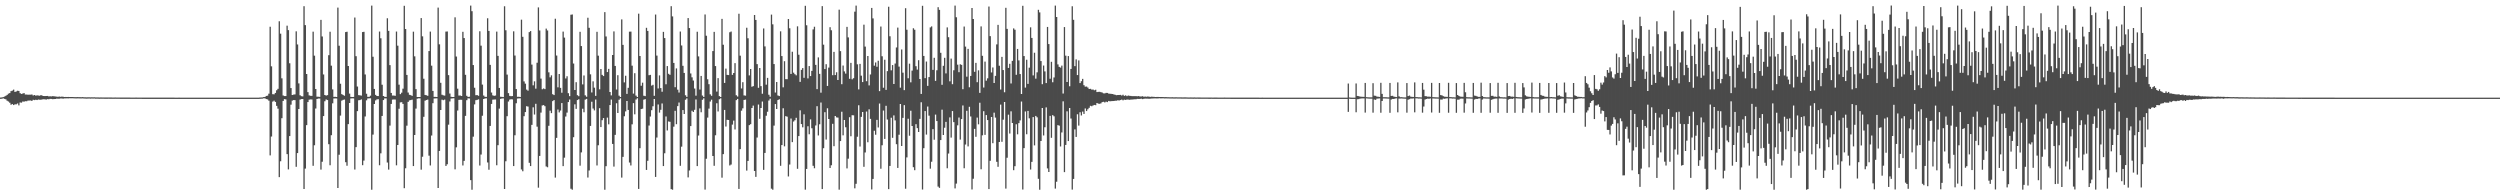 <?xml version="1.0" encoding="UTF-8"?>
<svg xmlns="http://www.w3.org/2000/svg" width="1920" height="150">
  <path d="M0 74.925h1v1.000H0zM1 74.822h1v1.000H1zM2 74.528h1v1.000H2zM3 74.115h1v1.800H3zM4 73.595h1v2.676H4zM5 72.857h1v4.489H5zM6 71.915h1v6.057H6zM7 71.483h1v7.440H7zM8 69.978h1v10.469H8zM9 69.584h1v10.354H9zM10 68.827h1v11.880H10zM11 70.585h1v9.567H11zM12 70.220h1v9.911H12zM13 69.692h1v9.775H13zM14 69.841h1v11.099H14zM15 71.592h1v7.126H15zM16 72.148h1v6.719H16zM17 71.809h1v6.181H17zM18 71.478h1v6.607H18zM19 72.595h1v5.126H19zM20 72.591h1v5.160H20zM21 72.746h1v4.521H21zM22 72.730h1v4.474H22zM23 72.710h1v4.470H23zM24 72.560h1v4.949H24zM25 73.295h1v3.328H25zM26 72.936h1v3.978H26zM27 73.480h1v3.138H27zM28 73.201h1v3.642H28zM29 73.361h1v3.102H29zM30 73.507h1v3.087H30zM31 73.028h1v3.571H31zM32 73.477h1v2.866H32zM33 73.712h1v2.514H33zM34 73.796h1v2.471H34zM35 73.749h1v2.742H35zM36 73.684h1v2.439H36zM37 74.055h1v2.184H37zM38 73.923h1v1.986H38zM39 74.021h1v1.980H39zM40 73.846h1v2.320H40zM41 73.946h1v2.136H41zM42 74.077h1v1.937H42zM43 74.195h1v1.592H43zM44 74.334h1v1.509H44zM45 74.152h1v1.670H45zM46 74.346h1v1.259H46zM47 74.214h1v1.424H47zM48 74.311h1v1.474H48zM49 74.475h1v1.083H49zM50 74.441h1v1.150H50zM51 74.473h1v1.026H51zM52 74.467h1v1.093H52zM53 74.480h1v1.000H53zM54 74.494h1v1.000H54zM55 74.494h1v1.000H55zM56 74.526h1v1.000H56zM57 74.574h1v1.000H57zM58 74.609h1v1.000H58zM59 74.547h1v1.000H59zM60 74.574h1v1.000H60zM61 74.617h1v1.000H61zM62 74.627h1v1.000H62zM63 74.571h1v1.000H63zM64 74.690h1v1.000H64zM65 74.719h1v1.000H65zM66 74.763h1v1.000H66zM67 74.707h1v1.000H67zM68 74.687h1v1.000H68zM69 74.756h1v1.000H69zM70 74.692h1v1.000H70zM71 74.735h1v1.000H71zM72 74.679h1v1.000H72zM73 74.807h1v1.000H73zM74 74.780h1v1.000H74zM75 74.812h1v1.000H75zM76 74.854h1v1.000H76zM77 74.820h1v1.000H77zM78 74.836h1v1.000H78zM79 74.849h1v1.000H79zM80 74.859h1v1.000H80zM81 74.856h1v1.000H81zM82 74.855h1v1.000H82zM83 74.832h1v1.000H83zM84 74.868h1v1.000H84zM85 74.863h1v1.000H85zM86 74.882h1v1.000H86zM87 74.883h1v1.000H87zM88 74.854h1v1.000H88zM89 74.894h1v1.000H89zM90 74.902h1v1.000H90zM91 74.896h1v1.000H91zM92 74.918h1v1.000H92zM93 74.915h1v1.000H93zM94 74.922h1v1.000H94zM95 74.912h1v1.000H95zM96 74.919h1v1.000H96zM97 74.929h1v1.000H97zM98 74.922h1v1.000H98zM99 74.923h1v1.000H99zM100 74.938h1v1.000H100zM101 74.939h1v1.000H101zM102 74.937h1v1.000H102zM103 74.941h1v1.000H103zM104 74.930h1v1.000H104zM105 74.948h1v1.000H105zM106 74.949h1v1.000H106zM107 74.950h1v1.000H107zM108 74.955h1v1.000H108zM109 74.958h1v1.000H109zM110 74.957h1v1.000H110zM111 74.959h1v1.000H111zM112 74.958h1v1.000H112zM113 74.964h1v1.000H113zM114 74.960h1v1.000H114zM115 74.963h1v1.000H115zM116 74.967h1v1.000H116zM117 74.966h1v1.000H117zM118 74.963h1v1.000H118zM119 74.971h1v1.000H119zM120 74.974h1v1.000H120zM121 74.972h1v1.000H121zM122 74.972h1v1.000H122zM123 74.972h1v1.000H123zM124 74.973h1v1.000H124zM125 74.973h1v1.000H125zM126 74.979h1v1.000H126zM127 74.971h1v1.000H127zM128 74.976h1v1.000H128zM129 74.972h1v1.000H129zM130 74.982h1v1.000H130zM131 74.978h1v1.000H131zM132 74.977h1v1.000H132zM133 74.983h1v1.000H133zM134 74.984h1v1.000H134zM135 74.986h1v1.000H135zM136 74.985h1v1.000H136zM137 74.982h1v1.000H137zM138 74.988h1v1.000H138zM139 74.984h1v1.000H139zM140 74.987h1v1.000H140zM141 74.988h1v1.000H141zM142 74.989h1v1.000H142zM143 74.988h1v1.000H143zM144 74.988h1v1.000H144zM145 74.990h1v1.000H145zM146 74.991h1v1.000H146zM147 74.990h1v1.000H147zM148 74.992h1v1.000H148zM149 74.990h1v1.000H149zM150 74.991h1v1.000H150zM151 74.993h1v1.000H151zM152 74.992h1v1.000H152zM153 74.993h1v1.000H153zM154 74.993h1v1.000H154zM155 74.993h1v1.000H155zM156 74.992h1v1.000H156zM157 74.993h1v1.000H157zM158 74.993h1v1.000H158zM159 74.994h1v1.000H159zM160 74.995h1v1.000H160zM161 74.994h1v1.000H161zM162 74.995h1v1.000H162zM163 74.995h1v1.000H163zM164 74.995h1v1.000H164zM165 74.995h1v1.000H165zM166 74.995h1v1.000H166zM167 74.996h1v1.000H167zM168 74.995h1v1.000H168zM169 74.996h1v1.000H169zM170 74.996h1v1.000H170zM171 74.996h1v1.000H171zM172 74.997h1v1.000H172zM173 74.996h1v1.000H173zM174 74.996h1v1.000H174zM175 74.997h1v1.000H175zM176 74.996h1v1.000H176zM177 74.996h1v1.000H177zM178 74.997h1v1.000H178zM179 74.997h1v1.000H179zM180 74.997h1v1.000H180zM181 74.997h1v1.000H181zM182 74.997h1v1.000H182zM183 74.997h1v1.000H183zM184 74.997h1v1.000H184zM185 74.998h1v1.000H185zM186 74.998h1v1.000H186zM187 74.998h1v1.000H187zM188 74.998h1v1.000H188zM189 74.998h1v1.000H189zM190 74.998h1v1.000H190zM191 74.998h1v1.000H191zM192 74.999h1v1.000H192zM193 74.999h1v1.000H193zM194 74.998h1v1.000H194zM195 74.999h1v1.000H195zM196 74.999h1v1.000H196zM197 74.998h1v1.000H197zM198 74.999h1v1.000H198zM199 74.910h1v1.000H199zM200 74.847h1v1.000H200zM201 74.797h1v1.000H201zM202 74.534h1v1.000H202zM203 74.447h1v1.084H203zM204 73.680h1v2.403H204zM205 73.480h1v2.881H205zM206 71.948h1v5.386H206zM207 20.518h1v98.831H207zM208 50.919h1v53.942H208zM209 72.324h1v5.731H209zM210 72.458h1v4.864H210zM211 71.370h1v6.893H211zM212 69.332h1v11.988H212zM213 68.201h1v15.262H213zM214 16.341h1v119.700H214zM215 25.874h1v97.956H215zM216 60.168h1v30.596H216zM217 73.292h1v4.225H217zM218 73.773h1v2.386H218zM219 73.785h1v2.528H219zM220 19.735h1v98.633H220zM221 23.140h1v106.967H221zM222 48.600h1v55.921H222zM223 67.620h1v12.767H223zM224 72.971h1v4.269H224zM225 72.669h1v4.206H225zM226 72.510h1v4.412H226zM227 24.072h1v104.055H227zM228 34.130h1v83.421H228zM229 64.038h1v19.676H229zM230 73.179h1v3.301H230zM231 73.864h1v2.235H231zM232 74.009h1v2.025H232zM233 4.773h1v140.374H233zM234 19.304h1v110.178H234zM235 56.855h1v39.246H235zM236 70.771h1v7.626H236zM237 73.271h1v3.251H237zM238 73.597h1v2.745H238zM239 73.609h1v2.768H239zM240 24.341h1v102.974H240zM241 42.763h1v68.784H241zM242 68.343h1v15.004H242zM243 74.232h1v1.783H243zM244 74.290h1v1.392H244zM245 74.379h1v1.308H245zM246 15.247h1v115.014H246zM247 27.997h1v96.202H247zM248 57.166h1v31.983H248zM249 72.940h1v4.840H249zM250 73.433h1v2.981H250zM251 73.043h1v3.825H251zM252 42.401h1v68.368H252zM253 24.358h1v102.580H253zM254 50.438h1v53.378H254zM255 68.650h1v10.711H255zM256 74.387h1v1.221H256zM257 74.365h1v1.192H257zM258 74.496h1v1.124H258zM259 5.813h1v138.585H259zM260 35.105h1v83.755H260zM261 64.331h1v24.439H261zM262 72.281h1v5.018H262zM263 72.927h1v3.772H263zM264 73.539h1v2.895H264zM265 24.607h1v99.951H265zM266 24.366h1v102.923H266zM267 50.665h1v44.666H267zM268 71.873h1v7.243H268zM269 74.407h1v1.215H269zM270 74.486h1v1.052H270zM271 74.442h1v1.144H271zM272 13.489h1v116.734H272zM273 43.176h1v69.800H273zM274 66.475h1v18.854H274zM275 73.078h1v3.919H275zM276 73.199h1v3.642H276zM277 73.424h1v2.896H277zM278 24.629h1v102.224H278zM279 24.402h1v98.953H279zM280 57.181h1v32.280H280zM281 71.994h1v5.055H281zM282 74.353h1v1.260H282zM283 74.419h1v1.094H283zM284 73.476h1v1.989H284zM285 4.326h1v141.373H285zM286 43.593h1v59.788H286zM287 68.318h1v11.575H287zM288 72.873h1v4.255H288zM289 73.733h1v2.619H289zM290 73.804h1v2.373H290zM291 24.243h1v102.691H291zM292 29.369h1v88.398H292zM293 65.059h1v23.984H293zM294 73.714h1v3.138H294zM295 74.352h1v1.239H295zM296 74.444h1v1.121H296zM297 14.014h1v110.814H297zM298 23.698h1v106.578H298zM299 50.047h1v46.419H299zM300 71.383h1v8.437H300zM301 73.372h1v3.131H301zM302 73.382h1v3.013H302zM303 73.552h1v2.870H303zM304 24.212h1v102.780H304zM305 35.093h1v76.274H305zM306 65.007h1v18.509H306zM307 72.285h1v6.360H307zM308 71.177h1v7.304H308zM309 68.103h1v11.735H309zM310 4.434h1v140.092H310zM311 22.293h1v106.945H311zM312 57.571h1v38.957H312zM313 71.049h1v7.197H313zM314 72.826h1v4.261H314zM315 73.061h1v3.775H315zM316 73.647h1v2.906H316zM317 24.341h1v103.213H317zM318 43.264h1v60.433H318zM319 68.474h1v14.924H319zM320 74.498h1v1.286H320zM321 74.517h1v1.022H321zM322 74.505h1v1.000H322zM323 13.866h1v116.414H323zM324 27.902h1v92.494H324zM325 60.492h1v29.227H325zM326 72.924h1v4.384H326zM327 73.185h1v3.595H327zM328 73.597h1v2.903H328zM329 39.200h1v80.352H329zM330 24.253h1v102.845H330zM331 50.432h1v53.669H331zM332 69.844h1v9.434H332zM333 74.373h1v1.270H333zM334 74.407h1v1.182H334zM335 74.503h1v1.011H335zM336 5.815h1v138.572H336zM337 34.023h1v81.896H337zM338 63.577h1v20.882H338zM339 72.753h1v3.815H339zM340 73.229h1v3.725H340zM341 73.415h1v3.072H341zM342 24.274h1v103.175H342zM343 24.160h1v102.007H343zM344 57.711h1v38.056H344zM345 71.845h1v6.088H345zM346 74.359h1v1.305H346zM347 74.481h1v1.069H347zM348 74.476h1v1.000H348zM349 13.328h1v116.702H349zM350 43.391h1v69.783H350zM351 68.099h1v16.788H351zM352 73.369h1v3.309H352zM353 73.355h1v3.230H353zM354 73.711h1v2.950H354zM355 24.404h1v102.658H355zM356 29.230h1v94.298H356zM357 57.454h1v31.525H357zM358 73.589h1v3.363H358zM359 74.449h1v1.077H359zM360 74.284h1v1.350H360zM361 4.325h1v134.011H361zM362 8.583h1v137.117H362zM363 49.947h1v55.023H363zM364 67.372h1v12.800H364zM365 73.130h1v3.839H365zM366 72.993h1v3.704H366zM367 73.562h1v2.708H367zM368 23.997h1v103.109H368zM369 35.085h1v83.601H369zM370 64.972h1v23.900H370zM371 73.384h1v2.642H371zM372 74.341h1v1.272H372zM373 74.409h1v1.134H373zM374 14.005h1v110.781H374zM375 23.750h1v106.585H375zM376 49.808h1v46.923H376zM377 71.076h1v8.762H377zM378 73.211h1v3.336H378zM379 73.649h1v2.792H379zM380 73.358h1v3.008H380zM381 24.281h1v102.626H381zM382 42.909h1v68.588H382zM383 67.520h1v15.909H383zM384 74.309h1v1.632H384zM385 74.371h1v1.265H385zM386 74.545h1v1.008H386zM387 4.809h1v140.350H387zM388 23.260h1v100.612H388zM389 57.272h1v31.949H389zM390 71.509h1v6.464H390zM391 73.634h1v2.875H391zM392 73.871h1v2.293H392zM393 73.760h1v2.592H393zM394 24.038h1v103.476H394zM395 42.648h1v61.223H395zM396 68.426h1v10.887H396zM397 74.337h1v1.326H397zM398 74.317h1v1.262H398zM399 74.483h1v1.021H399zM400 15.110h1v115.044H400zM401 28.272h1v103.243H401zM402 62.530h1v26.706H402zM403 64.259h1v21.813H403zM404 68.805h1v12.770H404zM405 69.649h1v12.239H405zM406 24.699h1v100.321H406zM407 23.857h1v103.700H407zM408 49.591h1v46.323H408zM409 65.546h1v16.877H409zM410 62.473h1v25.485H410zM411 68.114h1v11.588H411zM412 48.203h1v49.096H412zM413 5.692h1v138.458H413zM414 23.374h1v96.382H414zM415 60.362h1v26.129H415zM416 68.581h1v12.394H416zM417 67.958h1v12.719H417zM418 68.474h1v13.098H418zM419 21.972h1v105.868H419zM420 23.384h1v105.086H420zM421 55.551h1v41.063H421zM422 59.408h1v25.605H422zM423 57.852h1v29.038H423zM424 72.357h1v5.293H424zM425 73.006h1v3.851H425zM426 14.410h1v121.983H426zM427 42.623h1v63.259H427zM428 67.047h1v17.057H428zM429 56.855h1v29.472H429zM430 67.488h1v17.376H430zM431 71.219h1v7.919H431zM432 24.294h1v103.290H432zM433 28.857h1v92.248H433zM434 60.261h1v29.261H434zM435 58.584h1v27.881H435zM436 71.596h1v6.768H436zM437 73.844h1v2.590H437zM438 11.340h1v133.628H438zM439 11.124h1v134.595H439zM440 48.781h1v56.578H440zM441 69.134h1v10.995H441zM442 63.116h1v20.487H442zM443 73.096h1v3.751H443zM444 73.901h1v2.356H444zM445 24.416h1v102.793H445zM446 35.381h1v81.679H446zM447 64.809h1v18.677H447zM448 57.961h1v28.243H448zM449 73.221h1v3.255H449zM450 74.281h1v1.641H450zM451 13.625h1v122.736H451zM452 21.371h1v109.553H452zM453 57.086h1v39.637H453zM454 71.018h1v7.094H454zM455 62.462h1v20.870H455zM456 67.346h1v17.426H456zM457 73.603h1v2.832H457zM458 24.431h1v102.634H458zM459 42.765h1v68.783H459zM460 68.584h1v14.512H460zM461 52.981h1v44.607H461zM462 57.475h1v34.854H462zM463 58.439h1v32.211H463zM464 9.336h1v136.383H464zM465 27.980h1v99.640H465zM466 55.362h1v34.972H466zM467 52.886h1v42.585H467zM468 70.645h1v10.024H468zM469 73.267h1v3.251H469zM470 42.227h1v68.309H470zM471 24.133h1v103.816H471zM472 50.630h1v52.959H472zM473 68.742h1v10.587H473zM474 57.732h1v29.059H474zM475 73.468h1v3.129H475zM476 74.506h1v1.000H476zM477 14.877h1v121.524H477zM478 34.437h1v86.041H478zM479 63.262h1v26.009H479zM480 58.162h1v27.383H480zM481 72.101h1v5.468H481zM482 67.417h1v16.988H482zM483 24.345h1v100.492H483zM484 24.260h1v102.819H484zM485 50.433h1v45.030H485zM486 71.872h1v7.318H486zM487 56.202h1v31.583H487zM488 73.438h1v3.004H488zM489 74.483h1v1.000H489zM490 10.504h1v134.619H490zM491 42.987h1v70.824H491zM492 65.837h1v17.905H492zM493 63.486h1v19.986H493zM494 73.501h1v3.047H494zM495 73.838h1v2.281H495zM496 21.358h1v109.155H496zM497 23.774h1v99.709H497zM498 57.743h1v38.678H498zM499 57.511h1v31.973H499zM500 65.736h1v18.877H500zM501 65.113h1v16.485H501zM502 73.560h1v2.464H502zM503 11.168h1v124.723H503zM504 42.702h1v62.898H504zM505 67.945h1v12.295H505zM506 57.918h1v28.568H506zM507 67.613h1v16.703H507zM508 70.454h1v8.994H508zM509 24.463h1v103.059H509zM510 29.240h1v88.450H510zM511 64.716h1v24.714H511zM512 50.747h1v49.473H512zM513 56.661h1v36.625H513zM514 57.464h1v36.055H514zM515 4.782h1v140.479H515zM516 12.610h1v133.088H516zM517 48.348h1v48.955H517zM518 66.974h1v18.104H518zM519 52.554h1v42.814H519zM520 68.871h1v12.617H520zM521 71.057h1v7.664H521zM522 24.201h1v103.131H522zM523 34.919h1v77.732H523zM524 50.559h1v33.968H524zM525 56.028h1v31.533H525zM526 73.175h1v3.438H526zM527 74.408h1v1.157H527zM528 13.871h1v122.366H528zM529 21.540h1v109.370H529zM530 56.397h1v40.433H530zM531 59.370h1v25.675H531zM532 61.876h1v24.122H532zM533 68.012h1v16.338H533zM534 73.490h1v2.881H534zM535 24.347h1v103.217H535zM536 43.304h1v60.767H536zM537 68.736h1v14.508H537zM538 58.314h1v27.889H538zM539 73.376h1v3.275H539zM540 74.447h1v1.051H540zM541 11.115h1v134.524H541zM542 27.448h1v94.472H542zM543 60.899h1v29.405H543zM544 64.679h1v18.717H544zM545 72.451h1v5.537H545zM546 73.583h1v2.946H546zM547 39.241h1v80.545H547zM548 24.453h1v102.905H548zM549 50.730h1v53.139H549zM550 70.366h1v8.947H550zM551 59.992h1v25.603H551zM552 73.816h1v2.401H552zM553 74.507h1v1.007H553zM554 14.509h1v121.930H554zM555 34.339h1v84.054H555zM556 63.674h1v20.732H556zM557 52.679h1v44.482H557zM558 57.510h1v34.518H558zM559 57.651h1v34.499H559zM560 24.793h1v102.285H560zM561 24.238h1v102.144H561zM562 57.523h1v38.178H562zM563 56.069h1v36.572H563zM564 48.474h1v50.950H564zM565 73.155h1v3.769H565zM566 74.157h1v1.831H566zM567 10.568h1v134.512H567zM568 42.742h1v71.811H568zM569 67.944h1v17.066H569zM570 63.115h1v20.077H570zM571 73.288h1v3.441H571zM572 73.454h1v3.039H572zM573 21.284h1v109.740H573zM574 29.401h1v94.174H574zM575 57.917h1v38.180H575zM576 52.993h1v42.407H576zM577 66.590h1v16.345H577zM578 66.164h1v14.935H578zM579 11.495h1v119.850H579zM580 15.314h1v120.522H580zM581 49.272h1v56.335H581zM582 67.418h1v12.878H582zM583 52.234h1v39.011H583zM584 66.169h1v16.800H584zM585 71.984h1v6.012H585zM586 21.860h1v108.608H586zM587 35.632h1v81.797H587zM588 65.047h1v23.830H588zM589 59.796h1v26.029H589zM590 72.769h1v4.465H590zM591 74.296h1v1.497H591zM592 11.211h1v133.677H592zM593 18.693h1v127.029H593zM594 49.181h1v47.278H594zM595 71.067h1v8.862H595zM596 62.984h1v20.709H596zM597 73.300h1v3.526H597zM598 73.802h1v2.442H598zM599 24.076h1v103.248H599zM600 43.068h1v68.360H600zM601 67.046h1v16.084H601zM602 46.981h1v65.386H602zM603 60.775h1v28.434H603zM604 60.816h1v28.789H604zM605 14.580h1v120.949H605zM606 21.689h1v104.659H606zM607 56.789h1v34.255H607zM608 39.729h1v69.446H608zM609 55.789h1v37.557H609zM610 56.991h1v35.385H610zM611 57.861h1v32.602H611zM612 20.202h1v109.438H612zM613 42.059h1v62.459H613zM614 62.867h1v21.872H614zM615 53.661h1v41.638H615zM616 52.273h1v45.535H616zM617 59.748h1v28.083H617zM618 4.462h1v141.224H618zM619 19.429h1v110.308H619zM620 60.197h1v36.760H620zM621 50.742h1v52.370H621zM622 58.397h1v33.308H622zM623 54.402h1v44.110H623zM624 22.587h1v104.761H624zM625 20.517h1v108.726H625zM626 49.832h1v46.515H626zM627 68.436h1v13.135H627zM628 44.087h1v59.942H628zM629 56.712h1v38.729H629zM630 71.175h1v7.547H630zM631 4.694h1v140.512H631zM632 34.303h1v79.527H632zM633 53.066h1v33.098H633zM634 49.287h1v57.878H634zM635 65.986h1v17.180H635zM636 51.940h1v39.440H636zM637 20.883h1v108.163H637zM638 23.243h1v103.695H638zM639 57.755h1v37.333H639zM640 39.809h1v72.473H640zM641 57.676h1v31.397H641zM642 55.478h1v34.693H642zM643 61.447h1v28.850H643zM644 7.416h1v138.273H644zM645 39.251h1v69.085H645zM646 64.646h1v21.167H646zM647 50.351h1v53.589H647zM648 54.822h1v37.336H648zM649 56.547h1v41.191H649zM650 20.658h1v108.680H650zM651 28.708h1v93.144H651zM652 60.502h1v29.512H652zM653 48.307h1v56.322H653zM654 60.930h1v27.554H654zM655 60.040h1v28.532H655zM656 8.956h1v135.699H656zM657 4.278h1v136.896H657zM658 49.385h1v55.641H658zM659 68.666h1v12.178H659zM660 49.025h1v63.511H660zM661 58.111h1v31.648H661zM662 63.007h1v23.014H662zM663 18.965h1v109.115H663zM664 35.765h1v81.336H664zM665 62.383h1v23.260H665zM666 42.991h1v66.288H666zM667 65.563h1v18.400H667zM668 57.172h1v34.111H668zM669 6.068h1v139.466H669zM670 14.119h1v123.296H670zM671 50.435h1v49.961H671zM672 47.972h1v55.486H672zM673 51.233h1v40.825H673zM674 46.666h1v51.252H674zM675 69.969h1v9.558H675zM676 20.394h1v109.181H676zM677 43.187h1v68.389H677zM678 67.378h1v17.515H678zM679 45.895h1v60.781H679zM680 69.040h1v12.215H680zM681 54.635h1v37.191H681zM682 5.173h1v140.066H682zM683 27.872h1v99.544H683zM684 54.002h1v36.433H684zM685 49.961h1v55.850H685zM686 64.526h1v24.078H686zM687 48.767h1v43.687H687zM688 36.470h1v74.269H688zM689 21.177h1v107.790H689zM690 51.128h1v52.360H690zM691 67.349h1v12.538H691zM692 37.994h1v74.141H692zM693 55.811h1v34.729H693zM694 69.238h1v11.530H694zM695 6.283h1v138.675H695zM696 22.823h1v98.041H696zM697 60.097h1v31.110H697zM698 48.887h1v55.371H698zM699 63.216h1v21.836H699zM700 54.238h1v42.548H700zM701 21.696h1v106.699H701zM702 22.832h1v107.872H702zM703 50.834h1v44.573H703zM704 53.440h1v44.973H704zM705 46.225h1v55.144H705zM706 60.678h1v30.606H706zM707 72.131h1v6.387H707zM708 4.478h1v141.096H708zM709 42.945h1v70.863H709zM710 60.010h1v25.265H710zM711 47.259h1v56.111H711zM712 65.970h1v15.822H712zM713 59.163h1v29.671H713zM714 21.052h1v108.483H714zM715 20.280h1v103.914H715zM716 53.657h1v45.504H716zM717 44.409h1v62.891H717zM718 62.087h1v25.946H718zM719 53.980h1v39.004H719zM720 5.516h1v137.777H720zM721 7.553h1v136.732H721zM722 40.566h1v66.986H722zM723 65.119h1v19.103H723zM724 50.520h1v53.164H724zM725 44.405h1v53.693H725zM726 56.362h1v37.230H726zM727 21.055h1v108.151H727zM728 28.593h1v89.314H728zM729 62.444h1v27.709H729zM730 44.982h1v60.709H730zM731 64.672h1v20.651H731zM732 53.985h1v39.810H732zM733 4.297h1v140.375H733zM734 13.244h1v127.759H734zM735 49.648h1v46.627H735zM736 55.449h1v34.817H736zM737 49.339h1v57.858H737zM738 49.818h1v41.619H738zM739 68.506h1v12.494H739zM740 20.360h1v108.867H740zM741 35.808h1v75.179H741zM742 58.856h1v26.256H742zM743 37.529h1v74.892H743zM744 67.036h1v15.007H744zM745 58.300h1v31.168H745zM746 6.169h1v139.327H746zM747 14.580h1v122.672H747zM748 55.120h1v43.870H748zM749 48.293h1v56.782H749zM750 63.106h1v27.221H750zM751 53.992h1v41.498H751zM752 71.306h1v7.593H752zM753 20.276h1v109.707H753zM754 42.857h1v61.098H754zM755 67.222h1v18.155H755zM756 47.291h1v56.292H756zM757 61.948h1v26.431H757zM758 60.176h1v32.056H758zM759 5.035h1v140.181H759zM760 27.773h1v95.737H760zM761 55.657h1v34.196H761zM762 51.836h1v58.135H762zM763 63.762h1v22.763H763zM764 58.257h1v32.049H764zM765 34.115h1v90.159H765zM766 19.076h1v109.013H766zM767 50.483h1v58.584H767zM768 68.735h1v11.591H768zM769 43.685h1v65.229H769zM770 53.835h1v38.081H770zM771 70.845h1v7.496H771zM772 5.986h1v138.880H772zM773 22.158h1v98.976H773zM774 52.167h1v35.900H774zM775 48.984h1v53.595H775zM776 64.116h1v21.385H776zM777 46.771h1v47.693H777zM778 21.819h1v108.878H778zM779 22.831h1v104.787H779zM780 57.452h1v37.992H780zM781 37.556h1v65.624H781zM782 46.388h1v48.172H782zM783 56.902h1v35.582H783zM784 72.174h1v5.805H784zM785 4.469h1v141.101H785zM786 43.061h1v70.714H786zM787 67.296h1v18.292H787zM788 45.860h1v57.240H788zM789 64.435h1v20.775H789zM790 51.974h1v38.897H790zM791 20.977h1v109.242H791zM792 29.127h1v95.197H792zM793 57.885h1v32.044H793zM794 40.507h1v71.164H794zM795 60.430h1v28.616H795zM796 55.526h1v34.595H796zM797 7.526h1v129.778H797zM798 9.503h1v136.189H798zM799 46.877h1v61.431H799zM800 64.643h1v18.308H800zM801 50.350h1v53.684H801zM802 54.815h1v42.923H802zM803 63.795h1v18.663H803zM804 20.668h1v108.648H804zM805 33.830h1v98.278H805zM806 60.449h1v28.551H806zM807 47.473h1v58.355H807zM808 63.165h1v25.274H808zM809 59.490h1v29.856H809zM810 4.284h1v140.543H810zM811 13.054h1v126.511H811zM812 49.466h1v46.626H812zM813 51.358h1v45.133H813zM814 51.933h1v60.545H814zM815 50.357h1v51.386H815zM816 71.845h1v5.984H816zM817 20.763h1v111.458H817zM818 42.743h1v68.558H818zM819 62.966h1v22.523H819zM820 43.080h1v65.242H820zM821 66.276h1v16.660H821zM822 52.936h1v38.091H822zM823 4.798h1v140.831H823zM824 15.213h1v122.188H824zM825 50.815h1v48.571H825zM826 45.608h1v59.542H826zM827 57.646h1v30.097H827zM828 46.371h1v50.072H828zM829 63.794h1v22.409H829zM830 62.352h1v26.310H830zM831 60.569h1v25.115H831zM832 65.452h1v22.044H832zM833 66.579h1v16.714H833zM834 66.439h1v18.870H834zM835 67.225h1v16.701H835zM836 68.334h1v14.438H836zM837 68.179h1v13.070H837zM838 68.794h1v12.808H838zM839 68.757h1v12.242H839zM840 69.324h1v11.262H840zM841 68.896h1v11.920H841zM842 70.686h1v8.429H842zM843 70.561h1v9.051H843zM844 70.517h1v9.201H844zM845 70.734h1v8.681H845zM846 71.041h1v7.397H846zM847 71.696h1v6.478H847zM848 71.721h1v6.977H848zM849 71.310h1v6.790H849zM850 71.371h1v7.079H850zM851 71.880h1v5.619H851zM852 71.976h1v5.866H852zM853 72.097h1v5.558H853zM854 72.196h1v5.419H854zM855 72.566h1v5.009H855zM856 72.808h1v4.538H856zM857 73.116h1v4.252H857zM858 72.974h1v4.010H858zM859 72.984h1v4.204H859zM860 72.863h1v3.968H860zM861 73.386h1v3.128H861zM862 72.778h1v4.285H862zM863 73.644h1v2.885H863zM864 73.192h1v3.578H864zM865 73.845h1v2.573H865zM866 73.366h1v3.116H866zM867 73.597h1v3.046H867zM868 73.673h1v2.800H868zM869 73.818h1v2.626H869zM870 73.830h1v2.490H870zM871 73.821h1v2.416H871zM872 73.854h1v2.403H872zM873 73.940h1v1.990H873zM874 73.792h1v2.202H874zM875 74.094h1v1.882H875zM876 74.064h1v1.723H876zM877 73.857h1v2.284H877zM878 74.281h1v1.583H878zM879 74.119h1v1.627H879zM880 74.306h1v1.463H880zM881 74.087h1v1.672H881zM882 74.254h1v1.606H882zM883 74.369h1v1.398H883zM884 74.250h1v1.443H884zM885 74.332h1v1.296H885zM886 74.414h1v1.162H886zM887 74.506h1v1.041H887zM888 74.420h1v1.193H888zM889 74.424h1v1.142H889zM890 74.478h1v1.000H890zM891 74.519h1v1.033H891zM892 74.496h1v1.000H892zM893 74.539h1v1.000H893zM894 74.612h1v1.000H894zM895 74.567h1v1.000H895zM896 74.641h1v1.000H896zM897 74.636h1v1.000H897zM898 74.695h1v1.000H898zM899 74.675h1v1.000H899zM900 74.665h1v1.000H900zM901 74.750h1v1.000H901zM902 74.710h1v1.000H902zM903 74.686h1v1.000H903zM904 74.750h1v1.000H904zM905 74.732h1v1.000H905zM906 74.748h1v1.000H906zM907 74.761h1v1.000H907zM908 74.787h1v1.000H908zM909 74.769h1v1.000H909zM910 74.770h1v1.000H910zM911 74.801h1v1.000H911zM912 74.831h1v1.000H912zM913 74.851h1v1.000H913zM914 74.814h1v1.000H914zM915 74.838h1v1.000H915zM916 74.864h1v1.000H916zM917 74.822h1v1.000H917zM918 74.883h1v1.000H918zM919 74.848h1v1.000H919zM920 74.868h1v1.000H920zM921 74.870h1v1.000H921zM922 74.880h1v1.000H922zM923 74.894h1v1.000H923zM924 74.884h1v1.000H924zM925 74.902h1v1.000H925zM926 74.901h1v1.000H926zM927 74.904h1v1.000H927zM928 74.919h1v1.000H928zM929 74.929h1v1.000H929zM930 74.904h1v1.000H930zM931 74.933h1v1.000H931zM932 74.914h1v1.000H932zM933 74.927h1v1.000H933zM934 74.914h1v1.000H934zM935 74.941h1v1.000H935zM936 74.940h1v1.000H936zM937 74.943h1v1.000H937zM938 74.934h1v1.000H938zM939 74.949h1v1.000H939zM940 74.928h1v1.000H940zM941 74.952h1v1.000H941zM942 74.938h1v1.000H942zM943 74.943h1v1.000H943zM944 74.955h1v1.000H944zM945 74.962h1v1.000H945zM946 74.963h1v1.000H946zM947 74.959h1v1.000H947zM948 74.959h1v1.000H948zM949 74.959h1v1.000H949zM950 74.966h1v1.000H950zM951 74.966h1v1.000H951zM952 74.970h1v1.000H952zM953 74.967h1v1.000H953zM954 74.970h1v1.000H954zM955 74.969h1v1.000H955zM956 74.968h1v1.000H956zM957 74.972h1v1.000H957zM958 74.974h1v1.000H958zM959 74.977h1v1.000H959zM960 74.976h1v1.000H960zM961 74.977h1v1.000H961zM962 74.977h1v1.000H962zM963 74.980h1v1.000H963zM964 74.980h1v1.000H964zM965 74.980h1v1.000H965zM966 74.982h1v1.000H966zM967 74.984h1v1.000H967zM968 74.986h1v1.000H968zM969 74.982h1v1.000H969zM970 74.985h1v1.000H970zM971 74.984h1v1.000H971zM972 74.984h1v1.000H972zM973 74.984h1v1.000H973zM974 74.988h1v1.000H974zM975 74.987h1v1.000H975zM976 74.987h1v1.000H976zM977 74.988h1v1.000H977zM978 74.989h1v1.000H978zM979 74.990h1v1.000H979zM980 74.990h1v1.000H980zM981 74.990h1v1.000H981zM982 74.991h1v1.000H982zM983 74.992h1v1.000H983zM984 74.992h1v1.000H984zM985 74.990h1v1.000H985zM986 74.992h1v1.000H986zM987 74.992h1v1.000H987zM988 74.993h1v1.000H988zM989 74.993h1v1.000H989zM990 74.993h1v1.000H990zM991 74.993h1v1.000H991zM992 74.994h1v1.000H992zM993 74.994h1v1.000H993zM994 74.994h1v1.000H994zM995 74.994h1v1.000H995zM996 74.994h1v1.000H996zM997 74.994h1v1.000H997zM998 74.995h1v1.000H998zM999 74.995h1v1.000H999zM1000 74.995h1v1.000H1000zM1001 74.996h1v1.000H1001zM1002 74.996h1v1.000H1002zM1003 74.996h1v1.000H1003zM1004 74.995h1v1.000H1004zM1005 74.997h1v1.000H1005zM1006 74.996h1v1.000H1006zM1007 74.997h1v1.000H1007zM1008 74.997h1v1.000H1008zM1009 74.997h1v1.000H1009zM1010 74.997h1v1.000H1010zM1011 74.997h1v1.000H1011zM1012 74.997h1v1.000H1012zM1013 74.998h1v1.000H1013zM1014 74.997h1v1.000H1014zM1015 74.998h1v1.000H1015zM1016 74.998h1v1.000H1016zM1017 74.998h1v1.000H1017zM1018 74.997h1v1.000H1018zM1019 74.998h1v1.000H1019zM1020 74.998h1v1.000H1020zM1021 74.998h1v1.000H1021zM1022 74.998h1v1.000H1022zM1023 74.998h1v1.000H1023zM1024 74.998h1v1.000H1024zM1025 74.998h1v1.000H1025zM1026 74.998h1v1.000H1026zM1027 74.998h1v1.000H1027zM1028 74.999h1v1.000H1028zM1029 74.998h1v1.000H1029zM1030 74.998h1v1.000H1030zM1031 74.999h1v1.000H1031zM1032 74.998h1v1.000H1032zM1033 74.999h1v1.000H1033zM1034 74.999h1v1.000H1034zM1035 64.144h1v21.758H1035zM1036 74.835h1v1.000H1036zM1037 74.961h1v1.000H1037zM1038 74.995h1v1.000H1038zM1039 74.999h1v1.000H1039zM1040 74.999h1v1.000H1040zM1041 64.084h1v22.129H1041zM1042 73.697h1v2.547H1042zM1043 73.808h1v2.324H1043zM1044 74.193h1v1.597H1044zM1045 74.312h1v1.317H1045zM1046 74.346h1v1.240H1046zM1047 74.413h1v1.148H1047zM1048 63.706h1v22.776H1048zM1049 74.575h1v1.000H1049zM1050 74.697h1v1.000H1050zM1051 74.755h1v1.000H1051zM1052 74.772h1v1.000H1052zM1053 74.758h1v1.000H1053zM1054 63.882h1v22.640H1054zM1055 73.467h1v2.974H1055zM1056 73.552h1v3.123H1056zM1057 74.181h1v1.586H1057zM1058 74.311h1v1.339H1058zM1059 74.447h1v1.119H1059zM1060 63.612h1v22.959H1060zM1061 72.067h1v5.523H1061zM1062 74.647h1v1.000H1062zM1063 74.637h1v1.000H1063zM1064 74.674h1v1.000H1064zM1065 74.740h1v1.000H1065zM1066 74.752h1v1.000H1066zM1067 63.679h1v22.933H1067zM1068 73.702h1v2.742H1068zM1069 73.590h1v2.392H1069zM1070 74.197h1v1.816H1070zM1071 74.387h1v1.291H1071zM1072 74.522h1v1.000H1072zM1073 63.278h1v23.018H1073zM1074 74.003h1v1.708H1074zM1075 74.649h1v1.000H1075zM1076 74.609h1v1.000H1076zM1077 74.737h1v1.000H1077zM1078 74.792h1v1.000H1078zM1079 74.813h1v1.000H1079zM1080 63.800h1v22.740H1080zM1081 73.761h1v2.760H1081zM1082 73.375h1v2.829H1082zM1083 74.264h1v1.411H1083zM1084 74.370h1v1.332H1084zM1085 74.455h1v1.106H1085zM1086 63.304h1v22.979H1086zM1087 74.536h1v1.000H1087zM1088 74.579h1v1.000H1088zM1089 74.722h1v1.000H1089zM1090 74.689h1v1.000H1090zM1091 74.778h1v1.000H1091zM1092 63.702h1v22.824H1092zM1093 68.889h1v12.951H1093zM1094 73.843h1v2.617H1094zM1095 73.944h1v2.090H1095zM1096 74.266h1v1.480H1096zM1097 74.176h1v1.701H1097zM1098 74.356h1v1.269H1098zM1099 63.656h1v22.747H1099zM1100 74.611h1v1.000H1100zM1101 74.672h1v1.000H1101zM1102 74.715h1v1.000H1102zM1103 74.727h1v1.000H1103zM1104 74.797h1v1.000H1104zM1105 63.728h1v22.918H1105zM1106 73.004h1v3.456H1106zM1107 73.269h1v3.216H1107zM1108 73.881h1v1.867H1108zM1109 74.224h1v1.645H1109zM1110 74.320h1v1.297H1110zM1111 74.410h1v1.114H1111zM1112 63.585h1v23.018H1112zM1113 74.541h1v1.000H1113zM1114 74.580h1v1.000H1114zM1115 74.725h1v1.000H1115zM1116 74.697h1v1.000H1116zM1117 74.790h1v1.000H1117zM1118 63.819h1v22.835H1118zM1119 72.964h1v3.556H1119zM1120 73.653h1v2.916H1120zM1121 74.203h1v1.645H1121zM1122 74.268h1v1.482H1122zM1123 74.327h1v1.448H1123zM1124 63.621h1v22.885H1124zM1125 70.879h1v8.577H1125zM1126 74.621h1v1.000H1126zM1127 74.687h1v1.000H1127zM1128 74.681h1v1.000H1128zM1129 74.739h1v1.000H1129zM1130 74.779h1v1.000H1130zM1131 63.678h1v22.959H1131zM1132 73.398h1v3.027H1132zM1133 73.614h1v2.305H1133zM1134 74.075h1v1.951H1134zM1135 74.374h1v1.315H1135zM1136 74.383h1v1.209H1136zM1137 63.471h1v23.181H1137zM1138 73.780h1v2.687H1138zM1139 74.605h1v1.000H1139zM1140 74.654h1v1.000H1140zM1141 74.731h1v1.000H1141zM1142 74.751h1v1.000H1142zM1143 74.767h1v1.000H1143zM1144 63.819h1v22.780H1144zM1145 73.646h1v3.020H1145zM1146 73.560h1v2.687H1146zM1147 74.226h1v1.646H1147zM1148 74.198h1v1.520H1148zM1149 74.377h1v1.283H1149zM1150 63.572h1v23.045H1150zM1151 74.080h1v1.548H1151zM1152 74.614h1v1.000H1152zM1153 74.647h1v1.000H1153zM1154 74.736h1v1.000H1154zM1155 74.716h1v1.000H1155zM1156 74.795h1v1.000H1156zM1157 63.818h1v22.848H1157zM1158 73.771h1v2.733H1158zM1159 73.698h1v2.359H1159zM1160 74.216h1v1.605H1160zM1161 74.168h1v1.799H1161zM1162 74.346h1v1.246H1162zM1163 63.608h1v23.041H1163zM1164 74.468h1v1.041H1164zM1165 74.606h1v1.000H1165zM1166 74.670h1v1.000H1166zM1167 74.710h1v1.000H1167zM1168 74.745h1v1.000H1168zM1169 63.797h1v22.894H1169zM1170 67.124h1v16.183H1170zM1171 73.201h1v3.197H1171zM1172 74.001h1v2.006H1172zM1173 74.264h1v1.603H1173zM1174 74.346h1v1.338H1174zM1175 74.423h1v1.108H1175zM1176 63.427h1v23.000H1176zM1177 74.545h1v1.058H1177zM1178 74.699h1v1.000H1178zM1179 74.685h1v1.000H1179zM1180 74.710h1v1.000H1180zM1181 74.705h1v1.000H1181zM1182 63.680h1v22.980H1182zM1183 72.904h1v3.539H1183zM1184 73.534h1v2.687H1184zM1185 73.622h1v2.363H1185zM1186 74.238h1v1.487H1186zM1187 74.362h1v1.327H1187zM1188 74.395h1v1.192H1188zM1189 63.742h1v22.875H1189zM1190 74.576h1v1.000H1190zM1191 74.516h1v1.000H1191zM1192 74.640h1v1.000H1192zM1193 74.670h1v1.000H1193zM1194 74.769h1v1.000H1194zM1195 63.809h1v22.817H1195zM1196 73.505h1v3.149H1196zM1197 73.123h1v3.221H1197zM1198 73.983h1v1.999H1198zM1199 74.174h1v1.563H1199zM1200 74.420h1v1.284H1200zM1201 63.378h1v23.140H1201zM1202 70.995h1v8.403H1202zM1203 74.640h1v1.000H1203zM1204 74.724h1v1.000H1204zM1205 74.712h1v1.000H1205zM1206 74.754h1v1.000H1206zM1207 74.795h1v1.000H1207zM1208 63.749h1v22.940H1208zM1209 73.239h1v3.142H1209zM1210 73.726h1v2.349H1210zM1211 74.302h1v1.569H1211zM1212 74.336h1v1.289H1212zM1213 74.421h1v1.159H1213zM1214 74.460h1v1.025H1214zM1215 74.631h1v1.000H1215zM1216 74.613h1v1.000H1216zM1217 58.527h1v38.811H1217zM1218 63.704h1v22.664H1218zM1219 64.706h1v20.113H1219zM1220 67.307h1v15.013H1220zM1221 70.117h1v8.872H1221zM1222 71.646h1v5.926H1222zM1223 72.949h1v4.003H1223zM1224 57.658h1v33.769H1224zM1225 68.270h1v12.750H1225zM1226 68.560h1v12.402H1226zM1227 69.751h1v10.440H1227zM1228 68.549h1v13.573H1228zM1229 63.496h1v23.797H1229zM1230 64.966h1v19.916H1230zM1231 63.329h1v21.959H1231zM1232 58.491h1v34.724H1232zM1233 59.443h1v30.475H1233zM1234 53.764h1v45.966H1234zM1235 55.876h1v43.913H1235zM1236 51.776h1v51.504H1236zM1237 54.831h1v41.648H1237zM1238 59.472h1v35.708H1238zM1239 60.378h1v29.694H1239zM1240 57.053h1v34.696H1240zM1241 41.181h1v70.316H1241zM1242 55.987h1v38.743H1242zM1243 43.911h1v64.272H1243zM1244 59.916h1v31.023H1244zM1245 55.843h1v37.301H1245zM1246 15.490h1v119.221H1246zM1247 18.929h1v115.705H1247zM1248 43.702h1v55.266H1248zM1249 51.474h1v45.828H1249zM1250 42.050h1v64.470H1250zM1251 48.854h1v60.635H1251zM1252 66.785h1v17.722H1252zM1253 22.665h1v108.167H1253zM1254 40.004h1v75.631H1254zM1255 62.196h1v25.327H1255zM1256 29.034h1v84.032H1256zM1257 44.944h1v52.676H1257zM1258 29.737h1v103.976H1258zM1259 12.840h1v130.683H1259zM1260 20.044h1v109.428H1260zM1261 53.345h1v38.690H1261zM1262 42.902h1v71.318H1262zM1263 60.547h1v36.197H1263zM1264 55.025h1v43.020H1264zM1265 69.867h1v10.518H1265zM1266 22.850h1v105.655H1266zM1267 41.420h1v63.098H1267zM1268 65.168h1v17.280H1268zM1269 35.659h1v75.753H1269zM1270 57.351h1v42.215H1270zM1271 63.718h1v22.947H1271zM1272 16.321h1v120.337H1272zM1273 26.249h1v94.779H1273zM1274 55.264h1v35.033H1274zM1275 39.368h1v77.651H1275zM1276 58.887h1v28.908H1276zM1277 59.508h1v38.182H1277zM1278 24.086h1v100.088H1278zM1279 24.182h1v102.971H1279zM1280 50.734h1v45.544H1280zM1281 65.631h1v18.155H1281zM1282 35.679h1v88.548H1282zM1283 50.927h1v47.794H1283zM1284 61.490h1v28.271H1284zM1285 8.167h1v137.532H1285zM1286 33.655h1v81.147H1286zM1287 60.081h1v26.120H1287zM1288 38.342h1v80.372H1288zM1289 64.003h1v21.813H1289zM1290 47.994h1v47.099H1290zM1291 24.361h1v102.797H1291zM1292 24.082h1v102.621H1292zM1293 57.754h1v37.590H1293zM1294 38.627h1v77.364H1294zM1295 49.876h1v58.135H1295zM1296 52.063h1v43.142H1296zM1297 63.045h1v26.163H1297zM1298 14.932h1v121.673H1298zM1299 42.952h1v62.655H1299zM1300 67.381h1v18.453H1300zM1301 34.180h1v81.088H1301zM1302 49.208h1v55.045H1302zM1303 58.669h1v37.492H1303zM1304 24.242h1v103.124H1304zM1305 29.571h1v93.537H1305zM1306 59.728h1v30.484H1306zM1307 33.544h1v86.549H1307zM1308 58.011h1v35.985H1308zM1309 39.456h1v90.208H1309zM1310 18.643h1v127.089H1310zM1311 11.622h1v133.567H1311zM1312 49.853h1v55.323H1312zM1313 68.638h1v11.645H1313zM1314 36.286h1v79.024H1314zM1315 54.898h1v43.802H1315zM1316 68.605h1v13.588H1316zM1317 21.620h1v108.646H1317zM1318 35.957h1v81.294H1318zM1319 60.596h1v24.546H1319zM1320 38.942h1v75.491H1320zM1321 63.952h1v21.522H1321zM1322 60.604h1v37.510H1322zM1323 15.325h1v121.670H1323zM1324 21.822h1v109.309H1324zM1325 56.971h1v39.304H1325zM1326 44.097h1v63.845H1326zM1327 45.423h1v63.806H1327zM1328 58.446h1v38.968H1328zM1329 71.529h1v6.290H1329zM1330 24.110h1v103.102H1330zM1331 42.711h1v68.651H1331zM1332 67.238h1v18.702H1332zM1333 30.789h1v93.578H1333zM1334 52.052h1v49.781H1334zM1335 49.655h1v47.046H1335zM1336 5.275h1v140.408H1336zM1337 28.327h1v100.232H1337zM1338 55.061h1v36.647H1338zM1339 42.069h1v71.305H1339zM1340 60.149h1v29.064H1340zM1341 43.915h1v58.030H1341zM1342 41.850h1v68.147H1342zM1343 24.179h1v102.984H1343zM1344 48.482h1v55.307H1344zM1345 67.745h1v12.023H1345zM1346 43.516h1v72.751H1346zM1347 56.064h1v43.174H1347zM1348 68.122h1v13.911H1348zM1349 15.712h1v121.316H1349zM1350 34.464h1v85.339H1350zM1351 54.594h1v35.999H1351zM1352 37.645h1v76.302H1352zM1353 58.170h1v29.424H1353zM1354 47.487h1v66.076H1354zM1355 24.516h1v100.468H1355zM1356 24.378h1v102.978H1356zM1357 51.232h1v43.712H1357zM1358 24.807h1v85.646H1358zM1359 43.389h1v78.639H1359zM1360 29.141h1v112.224H1360zM1361 69.299h1v10.092H1361zM1362 11.701h1v134.007H1362zM1363 43.401h1v69.773H1363zM1364 64.631h1v21.970H1364zM1365 41.446h1v76.743H1365zM1366 58.378h1v36.412H1366zM1367 53.177h1v47.988H1367zM1368 24.733h1v102.344H1368zM1369 24.627h1v98.610H1369zM1370 57.968h1v31.660H1370zM1371 35.232h1v79.467H1371zM1372 58.796h1v32.427H1372zM1373 61.123h1v39.655H1373zM1374 64.690h1v26.229H1374zM1375 15.009h1v121.614H1375zM1376 42.967h1v62.338H1376zM1377 67.178h1v13.867H1377zM1378 42.265h1v73.893H1378zM1379 45.888h1v53.560H1379zM1380 58.923h1v29.745H1380zM1381 24.099h1v103.129H1381zM1382 29.527h1v87.916H1382zM1383 63.505h1v26.424H1383zM1384 33.335h1v82.964H1384zM1385 59.070h1v30.228H1385zM1386 54.177h1v42.249H1386zM1387 10.945h1v134.758H1387zM1388 12.636h1v132.545H1388zM1389 50.023h1v46.935H1389zM1390 69.892h1v11.236H1390zM1391 38.209h1v80.335H1391zM1392 47.290h1v50.108H1392zM1393 69.404h1v9.867H1393zM1394 21.770h1v108.573H1394zM1395 36.089h1v74.573H1395zM1396 61.525h1v23.052H1396zM1397 36.484h1v77.478H1397zM1398 66.188h1v17.354H1398zM1399 55.999h1v38.595H1399zM1400 15.217h1v121.432H1400zM1401 21.953h1v109.020H1401zM1402 52.311h1v44.095H1402zM1403 44.911h1v62.272H1403zM1404 31.805h1v81.224H1404zM1405 49.921h1v55.578H1405zM1406 61.540h1v26.887H1406zM1407 22.151h1v108.298H1407zM1408 43.762h1v59.356H1408zM1409 67.275h1v18.208H1409zM1410 32.929h1v86.384H1410zM1411 39.893h1v86.547H1411zM1412 57.103h1v35.338H1412zM1413 11.082h1v133.693H1413zM1414 27.535h1v96.348H1414zM1415 59.160h1v31.255H1415zM1416 37.864h1v79.182H1416zM1417 62.253h1v25.823H1417zM1418 54.113h1v44.039H1418zM1419 38.708h1v80.863H1419zM1420 24.601h1v102.512H1420zM1421 51.405h1v51.862H1421zM1422 68.601h1v11.323H1422zM1423 39.271h1v73.178H1423zM1424 57.074h1v38.784H1424zM1425 67.688h1v13.060H1425zM1426 15.491h1v121.643H1426zM1427 34.322h1v90.225H1427zM1428 56.360h1v29.001H1428zM1429 38.934h1v72.800H1429zM1430 60.504h1v27.486H1430zM1431 48.758h1v51.466H1431zM1432 19.047h1v110.957H1432zM1433 22.241h1v105.474H1433zM1434 57.664h1v37.800H1434zM1435 31.253h1v93.343H1435zM1436 44.450h1v66.490H1436zM1437 52.454h1v51.660H1437zM1438 4.758h1v136.062H1438zM1439 10.382h1v135.010H1439zM1440 36.422h1v86.313H1440zM1441 63.774h1v24.490H1441zM1442 39.919h1v74.166H1442zM1443 42.642h1v55.534H1443zM1444 48.540h1v49.260H1444zM1445 15.920h1v119.015H1445zM1446 25.975h1v101.248H1446zM1447 55.455h1v35.557H1447zM1448 39.400h1v77.892H1448zM1449 60.402h1v29.749H1449zM1450 22.957h1v120.593H1450zM1451 11.194h1v124.286H1451zM1452 4.273h1v133.088H1452zM1453 50.107h1v54.345H1453zM1454 66.783h1v13.682H1454zM1455 20.356h1v125.138H1455zM1456 49.517h1v61.045H1456zM1457 60.342h1v26.791H1457zM1458 21.528h1v107.406H1458zM1459 35.499h1v82.677H1459zM1460 58.906h1v32.031H1460zM1461 27.422h1v94.002H1461zM1462 57.116h1v32.110H1462zM1463 27.833h1v112.479H1463zM1464 9.078h1v132.236H1464zM1465 14.807h1v130.167H1465zM1466 47.425h1v51.147H1466zM1467 57.608h1v34.010H1467zM1468 38.760h1v78.299H1468zM1469 54.238h1v45.242H1469zM1470 69.180h1v10.598H1470zM1471 20.364h1v109.554H1471zM1472 42.907h1v68.792H1472zM1473 65.461h1v20.076H1473zM1474 37.733h1v73.694H1474zM1475 67.634h1v16.269H1475zM1476 24.403h1v116.739H1476zM1477 4.588h1v137.643H1477zM1478 20.985h1v106.463H1478zM1479 57.214h1v33.316H1479zM1480 21.699h1v121.288H1480zM1481 32.954h1v75.105H1481zM1482 53.428h1v39.513H1482zM1483 59.749h1v32.877H1483zM1484 19.577h1v108.263H1484zM1485 42.866h1v65.936H1485zM1486 66.411h1v14.679H1486zM1487 22.827h1v107.974H1487zM1488 55.394h1v44.138H1488zM1489 62.532h1v23.600H1489zM1490 5.517h1v139.825H1490zM1491 12.511h1v127.929H1491zM1492 48.645h1v49.831H1492zM1493 41.342h1v74.993H1493zM1494 58.651h1v30.847H1494zM1495 45.461h1v50.423H1495zM1496 20.971h1v104.646H1496zM1497 20.831h1v108.543H1497zM1498 49.963h1v46.514H1498zM1499 69.708h1v11.508H1499zM1500 38.647h1v80.229H1500zM1501 23.655h1v120.198H1501zM1502 48.787h1v48.577H1502zM1503 4.298h1v136.713H1503zM1504 34.282h1v77.308H1504zM1505 55.925h1v30.129H1505zM1506 7.043h1v135.937H1506zM1507 55.897h1v43.187H1507zM1508 50.673h1v47.793H1508zM1509 21.120h1v107.716H1509zM1510 22.934h1v104.713H1510zM1511 57.794h1v37.417H1511zM1512 31.807h1v86.778H1512zM1513 50.476h1v52.472H1513zM1514 40.096h1v90.493H1514zM1515 63.109h1v26.603H1515zM1516 8.691h1v136.836H1516zM1517 39.157h1v69.053H1517zM1518 64.271h1v21.402H1518zM1519 40.035h1v71.462H1519zM1520 57.690h1v39.595H1520zM1521 54.528h1v43.343H1521zM1522 21.925h1v108.415H1522zM1523 28.825h1v93.942H1523zM1524 59.452h1v36.677H1524zM1525 36.609h1v79.529H1525zM1526 55.854h1v34.293H1526zM1527 24.434h1v114.314H1527zM1528 8.304h1v132.917H1528zM1529 4.870h1v133.190H1529zM1530 49.025h1v55.948H1530zM1531 69.147h1v11.266H1531zM1532 23.370h1v122.130H1532zM1533 57.542h1v35.719H1533zM1534 67.552h1v13.840H1534zM1535 19.790h1v109.178H1535zM1536 33.285h1v85.307H1536zM1537 58.165h1v29.249H1537zM1538 23.140h1v108.230H1538zM1539 62.080h1v24.940H1539zM1540 54.154h1v44.201H1540zM1541 4.463h1v139.477H1541zM1542 12.116h1v129.324H1542zM1543 50.972h1v53.375H1543zM1544 39.689h1v76.718H1544zM1545 43.298h1v64.959H1545zM1546 47.080h1v53.931H1546zM1547 67.867h1v14.004H1547zM1548 19.974h1v109.791H1548zM1549 40.162h1v71.950H1549zM1550 66.245h1v19.518H1550zM1551 41.572h1v75.558H1551zM1552 59.031h1v35.243H1552zM1553 22.377h1v123.305H1553zM1554 4.544h1v137.412H1554zM1555 26.351h1v101.747H1555zM1556 54.180h1v37.010H1556zM1557 19.708h1v122.780H1557zM1558 40.298h1v69.961H1558zM1559 49.581h1v61.353H1559zM1560 38.758h1v70.553H1560zM1561 21.336h1v107.534H1561zM1562 51.122h1v52.149H1562zM1563 66.977h1v13.288H1563zM1564 25.674h1v93.846H1564zM1565 28.379h1v110.039H1565zM1566 63.300h1v30.043H1566zM1567 10.186h1v135.503H1567zM1568 23.576h1v96.784H1568zM1569 59.407h1v31.622H1569zM1570 41.843h1v72.952H1570zM1571 62.348h1v24.813H1571zM1572 54.369h1v44.378H1572zM1573 20.862h1v106.951H1573zM1574 22.911h1v106.315H1574zM1575 50.863h1v44.426H1575zM1576 55.473h1v37.535H1576zM1577 33.412h1v78.746H1577zM1578 24.240h1v117.109H1578zM1579 52.449h1v44.024H1579zM1580 4.303h1v136.881H1580zM1581 44.457h1v67.108H1581zM1582 59.940h1v25.430H1582zM1583 21.908h1v121.683H1583zM1584 56.835h1v37.549H1584zM1585 54.852h1v39.515H1585zM1586 19.264h1v108.561H1586zM1587 23.268h1v100.694H1587zM1588 56.894h1v33.368H1588zM1589 25.037h1v105.075H1589zM1590 55.558h1v49.172H1590zM1591 56.877h1v42.385H1591zM1592 4.805h1v138.489H1592zM1593 6.638h1v138.880H1593zM1594 30.125h1v83.659H1594zM1595 62.275h1v22.856H1595zM1596 36.162h1v84.899H1596zM1597 51.645h1v44.475H1597zM1598 48.524h1v43.822H1598zM1599 20.518h1v110.178H1599zM1600 28.039h1v90.632H1600zM1601 59.811h1v35.835H1601zM1602 34.073h1v83.887H1602zM1603 59.952h1v28.058H1603zM1604 24.562h1v119.080H1604zM1605 5.179h1v135.577H1605zM1606 11.614h1v126.305H1606zM1607 48.976h1v46.150H1607zM1608 57.748h1v31.587H1608zM1609 9.653h1v135.982H1609zM1610 51.214h1v46.988H1610zM1611 65.013h1v18.337H1611zM1612 21.560h1v109.157H1612zM1613 35.697h1v75.241H1613zM1614 60.004h1v25.179H1614zM1615 33.691h1v87.001H1615zM1616 65.021h1v19.257H1616zM1617 39.256h1v90.852H1617zM1618 8.623h1v136.267H1618zM1619 14.833h1v121.572H1619zM1620 55.187h1v43.580H1620zM1621 35.531h1v80.700H1621zM1622 37.786h1v73.596H1622zM1623 55.590h1v43.889H1623zM1624 71.239h1v7.781H1624zM1625 20.201h1v112.092H1625zM1626 43.138h1v60.566H1626zM1627 67.185h1v18.481H1627zM1628 35.756h1v83.375H1628zM1629 18.844h1v120.338H1629zM1630 34.643h1v95.079H1630zM1631 4.551h1v137.393H1631zM1632 26.411h1v100.362H1632zM1633 57.413h1v33.133H1633zM1634 22.481h1v121.590H1634zM1635 41.242h1v58.972H1635zM1636 51.530h1v45.535H1636zM1637 33.029h1v90.377H1637zM1638 21.483h1v111.059H1638zM1639 50.525h1v53.362H1639zM1640 63.154h1v19.165H1640zM1641 24.868h1v109.224H1641zM1642 52.287h1v49.105H1642zM1643 52.479h1v40.057H1643zM1644 5.513h1v138.472H1644zM1645 25.302h1v100.789H1645zM1646 50.190h1v39.728H1646zM1647 41.477h1v71.569H1647zM1648 59.024h1v27.839H1648zM1649 45.334h1v54.125H1649zM1650 64.592h1v18.740H1650zM1651 66.673h1v17.069H1651zM1652 68.216h1v14.458H1652zM1653 66.847h1v15.482H1653zM1654 66.159h1v16.770H1654zM1655 67.483h1v14.854H1655zM1656 69.095h1v11.538H1656zM1657 69.773h1v11.041H1657zM1658 68.544h1v12.224H1658zM1659 70.008h1v9.647H1659zM1660 70.485h1v8.903H1660zM1661 71.237h1v8.015H1661zM1662 71.425h1v7.136H1662zM1663 70.191h1v8.683H1663zM1664 71.321h1v7.541H1664zM1665 70.609h1v8.289H1665zM1666 71.748h1v6.202H1666zM1667 71.728h1v6.723H1667zM1668 72.035h1v5.757H1668zM1669 72.132h1v5.266H1669zM1670 72.420h1v5.285H1670zM1671 72.508h1v5.204H1671zM1672 72.512h1v4.863H1672zM1673 72.402h1v5.118H1673zM1674 72.953h1v4.023H1674zM1675 72.790h1v4.110H1675zM1676 72.673h1v4.731H1676zM1677 73.144h1v3.781H1677zM1678 72.938h1v4.647H1678zM1679 73.307h1v3.417H1679zM1680 73.337h1v3.580H1680zM1681 73.220h1v3.367H1681zM1682 73.483h1v3.140H1682zM1683 73.417h1v3.372H1683zM1684 73.548h1v2.818H1684zM1685 73.340h1v3.111H1685zM1686 73.695h1v2.612H1686zM1687 73.699h1v2.639H1687zM1688 73.416h1v2.890H1688zM1689 73.853h1v2.284H1689zM1690 74.012h1v2.209H1690zM1691 73.945h1v2.023H1691zM1692 74.086h1v1.872H1692zM1693 74.021h1v1.963H1693zM1694 74.140h1v1.643H1694zM1695 74.163h1v1.759H1695zM1696 74.203h1v1.562H1696zM1697 74.232h1v1.620H1697zM1698 74.215h1v1.554H1698zM1699 74.255h1v1.442H1699zM1700 74.326h1v1.350H1700zM1701 74.396h1v1.272H1701zM1702 74.298h1v1.449H1702zM1703 74.181h1v1.426H1703zM1704 74.354h1v1.311H1704zM1705 74.293h1v1.377H1705zM1706 74.401h1v1.109H1706zM1707 74.335h1v1.519H1707zM1708 74.374h1v1.224H1708zM1709 74.541h1v1.000H1709zM1710 74.442h1v1.112H1710zM1711 74.472h1v1.042H1711zM1712 74.532h1v1.000H1712zM1713 74.579h1v1.000H1713zM1714 74.588h1v1.000H1714zM1715 74.544h1v1.000H1715zM1716 74.628h1v1.000H1716zM1717 74.603h1v1.000H1717zM1718 74.604h1v1.000H1718zM1719 74.711h1v1.000H1719zM1720 74.718h1v1.000H1720zM1721 74.689h1v1.000H1721zM1722 74.718h1v1.000H1722zM1723 74.729h1v1.000H1723zM1724 74.729h1v1.000H1724zM1725 74.725h1v1.000H1725zM1726 74.726h1v1.000H1726zM1727 74.787h1v1.000H1727zM1728 74.768h1v1.000H1728zM1729 74.785h1v1.000H1729zM1730 74.787h1v1.000H1730zM1731 74.827h1v1.000H1731zM1732 74.838h1v1.000H1732zM1733 74.844h1v1.000H1733zM1734 74.834h1v1.000H1734zM1735 74.824h1v1.000H1735zM1736 74.845h1v1.000H1736zM1737 74.853h1v1.000H1737zM1738 74.838h1v1.000H1738zM1739 74.857h1v1.000H1739zM1740 74.888h1v1.000H1740zM1741 74.867h1v1.000H1741zM1742 74.864h1v1.000H1742zM1743 74.879h1v1.000H1743zM1744 74.900h1v1.000H1744zM1745 74.879h1v1.000H1745zM1746 74.871h1v1.000H1746zM1747 74.902h1v1.000H1747zM1748 74.921h1v1.000H1748zM1749 74.914h1v1.000H1749zM1750 74.911h1v1.000H1750zM1751 74.905h1v1.000H1751zM1752 74.916h1v1.000H1752zM1753 74.919h1v1.000H1753zM1754 74.928h1v1.000H1754zM1755 74.933h1v1.000H1755zM1756 74.936h1v1.000H1756zM1757 74.935h1v1.000H1757zM1758 74.942h1v1.000H1758zM1759 74.944h1v1.000H1759zM1760 74.944h1v1.000H1760zM1761 74.945h1v1.000H1761zM1762 74.947h1v1.000H1762zM1763 74.955h1v1.000H1763zM1764 74.949h1v1.000H1764zM1765 74.958h1v1.000H1765zM1766 74.959h1v1.000H1766zM1767 74.946h1v1.000H1767zM1768 74.960h1v1.000H1768zM1769 74.962h1v1.000H1769zM1770 74.968h1v1.000H1770zM1771 74.965h1v1.000H1771zM1772 74.961h1v1.000H1772zM1773 74.964h1v1.000H1773zM1774 74.966h1v1.000H1774zM1775 74.963h1v1.000H1775zM1776 74.972h1v1.000H1776zM1777 74.975h1v1.000H1777zM1778 74.977h1v1.000H1778zM1779 74.975h1v1.000H1779zM1780 74.975h1v1.000H1780zM1781 74.976h1v1.000H1781zM1782 74.980h1v1.000H1782zM1783 74.977h1v1.000H1783zM1784 74.979h1v1.000H1784zM1785 74.975h1v1.000H1785zM1786 74.982h1v1.000H1786zM1787 74.979h1v1.000H1787zM1788 74.981h1v1.000H1788zM1789 74.979h1v1.000H1789zM1790 74.983h1v1.000H1790zM1791 74.983h1v1.000H1791zM1792 74.983h1v1.000H1792zM1793 74.986h1v1.000H1793zM1794 74.987h1v1.000H1794zM1795 74.988h1v1.000H1795zM1796 74.990h1v1.000H1796zM1797 74.988h1v1.000H1797zM1798 74.989h1v1.000H1798zM1799 74.989h1v1.000H1799zM1800 74.992h1v1.000H1800zM1801 74.992h1v1.000H1801zM1802 74.993h1v1.000H1802zM1803 74.992h1v1.000H1803zM1804 74.992h1v1.000H1804zM1805 74.994h1v1.000H1805zM1806 74.993h1v1.000H1806zM1807 74.995h1v1.000H1807zM1808 74.995h1v1.000H1808zM1809 74.995h1v1.000H1809zM1810 74.996h1v1.000H1810zM1811 74.996h1v1.000H1811zM1812 74.996h1v1.000H1812zM1813 74.997h1v1.000H1813zM1814 74.996h1v1.000H1814zM1815 74.997h1v1.000H1815zM1816 74.997h1v1.000H1816zM1817 74.997h1v1.000H1817zM1818 74.998h1v1.000H1818zM1819 74.998h1v1.000H1819zM1820 74.998h1v1.000H1820zM1821 74.999h1v1.000H1821zM1822 74.999h1v1.000H1822zM1823 74.999h1v1.000H1823zM1824 74.999h1v1.000H1824zM1825 74.999h1v1.000H1825zM1826 74.999h1v1.000H1826zM1827 74.999h1v1.000H1827zM1828 74.999h1v1.000H1828zM1829 75.000h1v1.000H1829zM1830 75.000h1v1.000H1830zM1831 75.000h1v1.000H1831zM1832 75.000h1v1.000H1832zM1833 75.000h1v1.000H1833zM1834 75.000h1v1.000H1834zM1835 75.000h1v1.000H1835zM1836 75.000h1v1.000H1836zM1837 75.000h1v1.000H1837zM1838 75.000h1v1.000H1838zM1839 75.000h1v1.000H1839zM1840 75.000h1v1.000H1840zM1841 75.000h1v1.000H1841zM1842 75.000h1v1.000H1842zM1843 75.000h1v1.000H1843zM1844 75.000h1v1.000H1844zM1845 75.000h1v1.000H1845zM1846 75.000h1v1.000H1846zM1847 75.000h1v1.000H1847zM1848 75.000h1v1.000H1848zM1849 75.000h1v1.000H1849zM1850 75.000h1v1.000H1850zM1851 75.000h1v1.000H1851zM1852 75.000h1v1.000H1852zM1853 75.000h1v1.000H1853zM1854 75.000h1v1.000H1854zM1855 75.000h1v1.000H1855zM1856 75.000h1v1.000H1856zM1857 75.000h1v1.000H1857zM1858 75.000h1v1.000H1858zM1859 75.000h1v1.000H1859zM1860 75.000h1v1.000H1860zM1861 75.000h1v1.000H1861zM1862 75.000h1v1.000H1862zM1863 75.000h1v1.000H1863zM1864 75.000h1v1.000H1864zM1865 75.000h1v1.000H1865zM1866 75.000h1v1.000H1866zM1867 75.000h1v1.000H1867zM1868 75.000h1v1.000H1868zM1869 75.000h1v1.000H1869zM1870 75.000h1v1.000H1870zM1871 75.000h1v1.000H1871zM1872 75.000h1v1.000H1872zM1873 75.000h1v1.000H1873zM1874 75.000h1v1.000H1874zM1875 75.000h1v1.000H1875zM1876 75.000h1v1.000H1876zM1877 75.000h1v1.000H1877zM1878 75.000h1v1.000H1878zM1879 75.000h1v1.000H1879zM1880 75.000h1v1.000H1880zM1881 75.000h1v1.000H1881zM1882 75.000h1v1.000H1882zM1883 75.000h1v1.000H1883zM1884 75.000h1v1.000H1884zM1885 75.000h1v1.000H1885zM1886 75.000h1v1.000H1886zM1887 75.000h1v1.000H1887zM1888 75.000h1v1.000H1888zM1889 75.000h1v1.000H1889zM1890 75.000h1v1.000H1890zM1891 75.000h1v1.000H1891zM1892 75.000h1v1.000H1892zM1893 75.000h1v1.000H1893zM1894 75.000h1v1.000H1894zM1895 75.000h1v1.000H1895zM1896 75.000h1v1.000H1896zM1897 75.000h1v1.000H1897zM1898 75.000h1v1.000H1898zM1899 75.000h1v1.000H1899zM1900 75.000h1v1.000H1900zM1901 75.000h1v1.000H1901zM1902 75.000h1v1.000H1902zM1903 75.000h1v1.000H1903zM1904 75.000h1v1.000H1904zM1905 75.000h1v1.000H1905zM1906 75.000h1v1.000H1906zM1907 75.000h1v1.000H1907zM1908 75.000h1v1.000H1908zM1909 75.000h1v1.000H1909zM1910 75.000h1v1.000H1910zM1911 75.000h1v1.000H1911zM1912 75.000h1v1.000H1912zM1913 75.000h1v1.000H1913zM1914 75.000h1v1.000H1914zM1915 75.000h1v1.000H1915zM1916 75.000h1v1.000H1916zM1917 75.000h1v1.000H1917zM1918 75.000h1v1.000H1918zM1919 75.000h1v1.000H1919z" fill="#4a4a4a"></path>
</svg>
